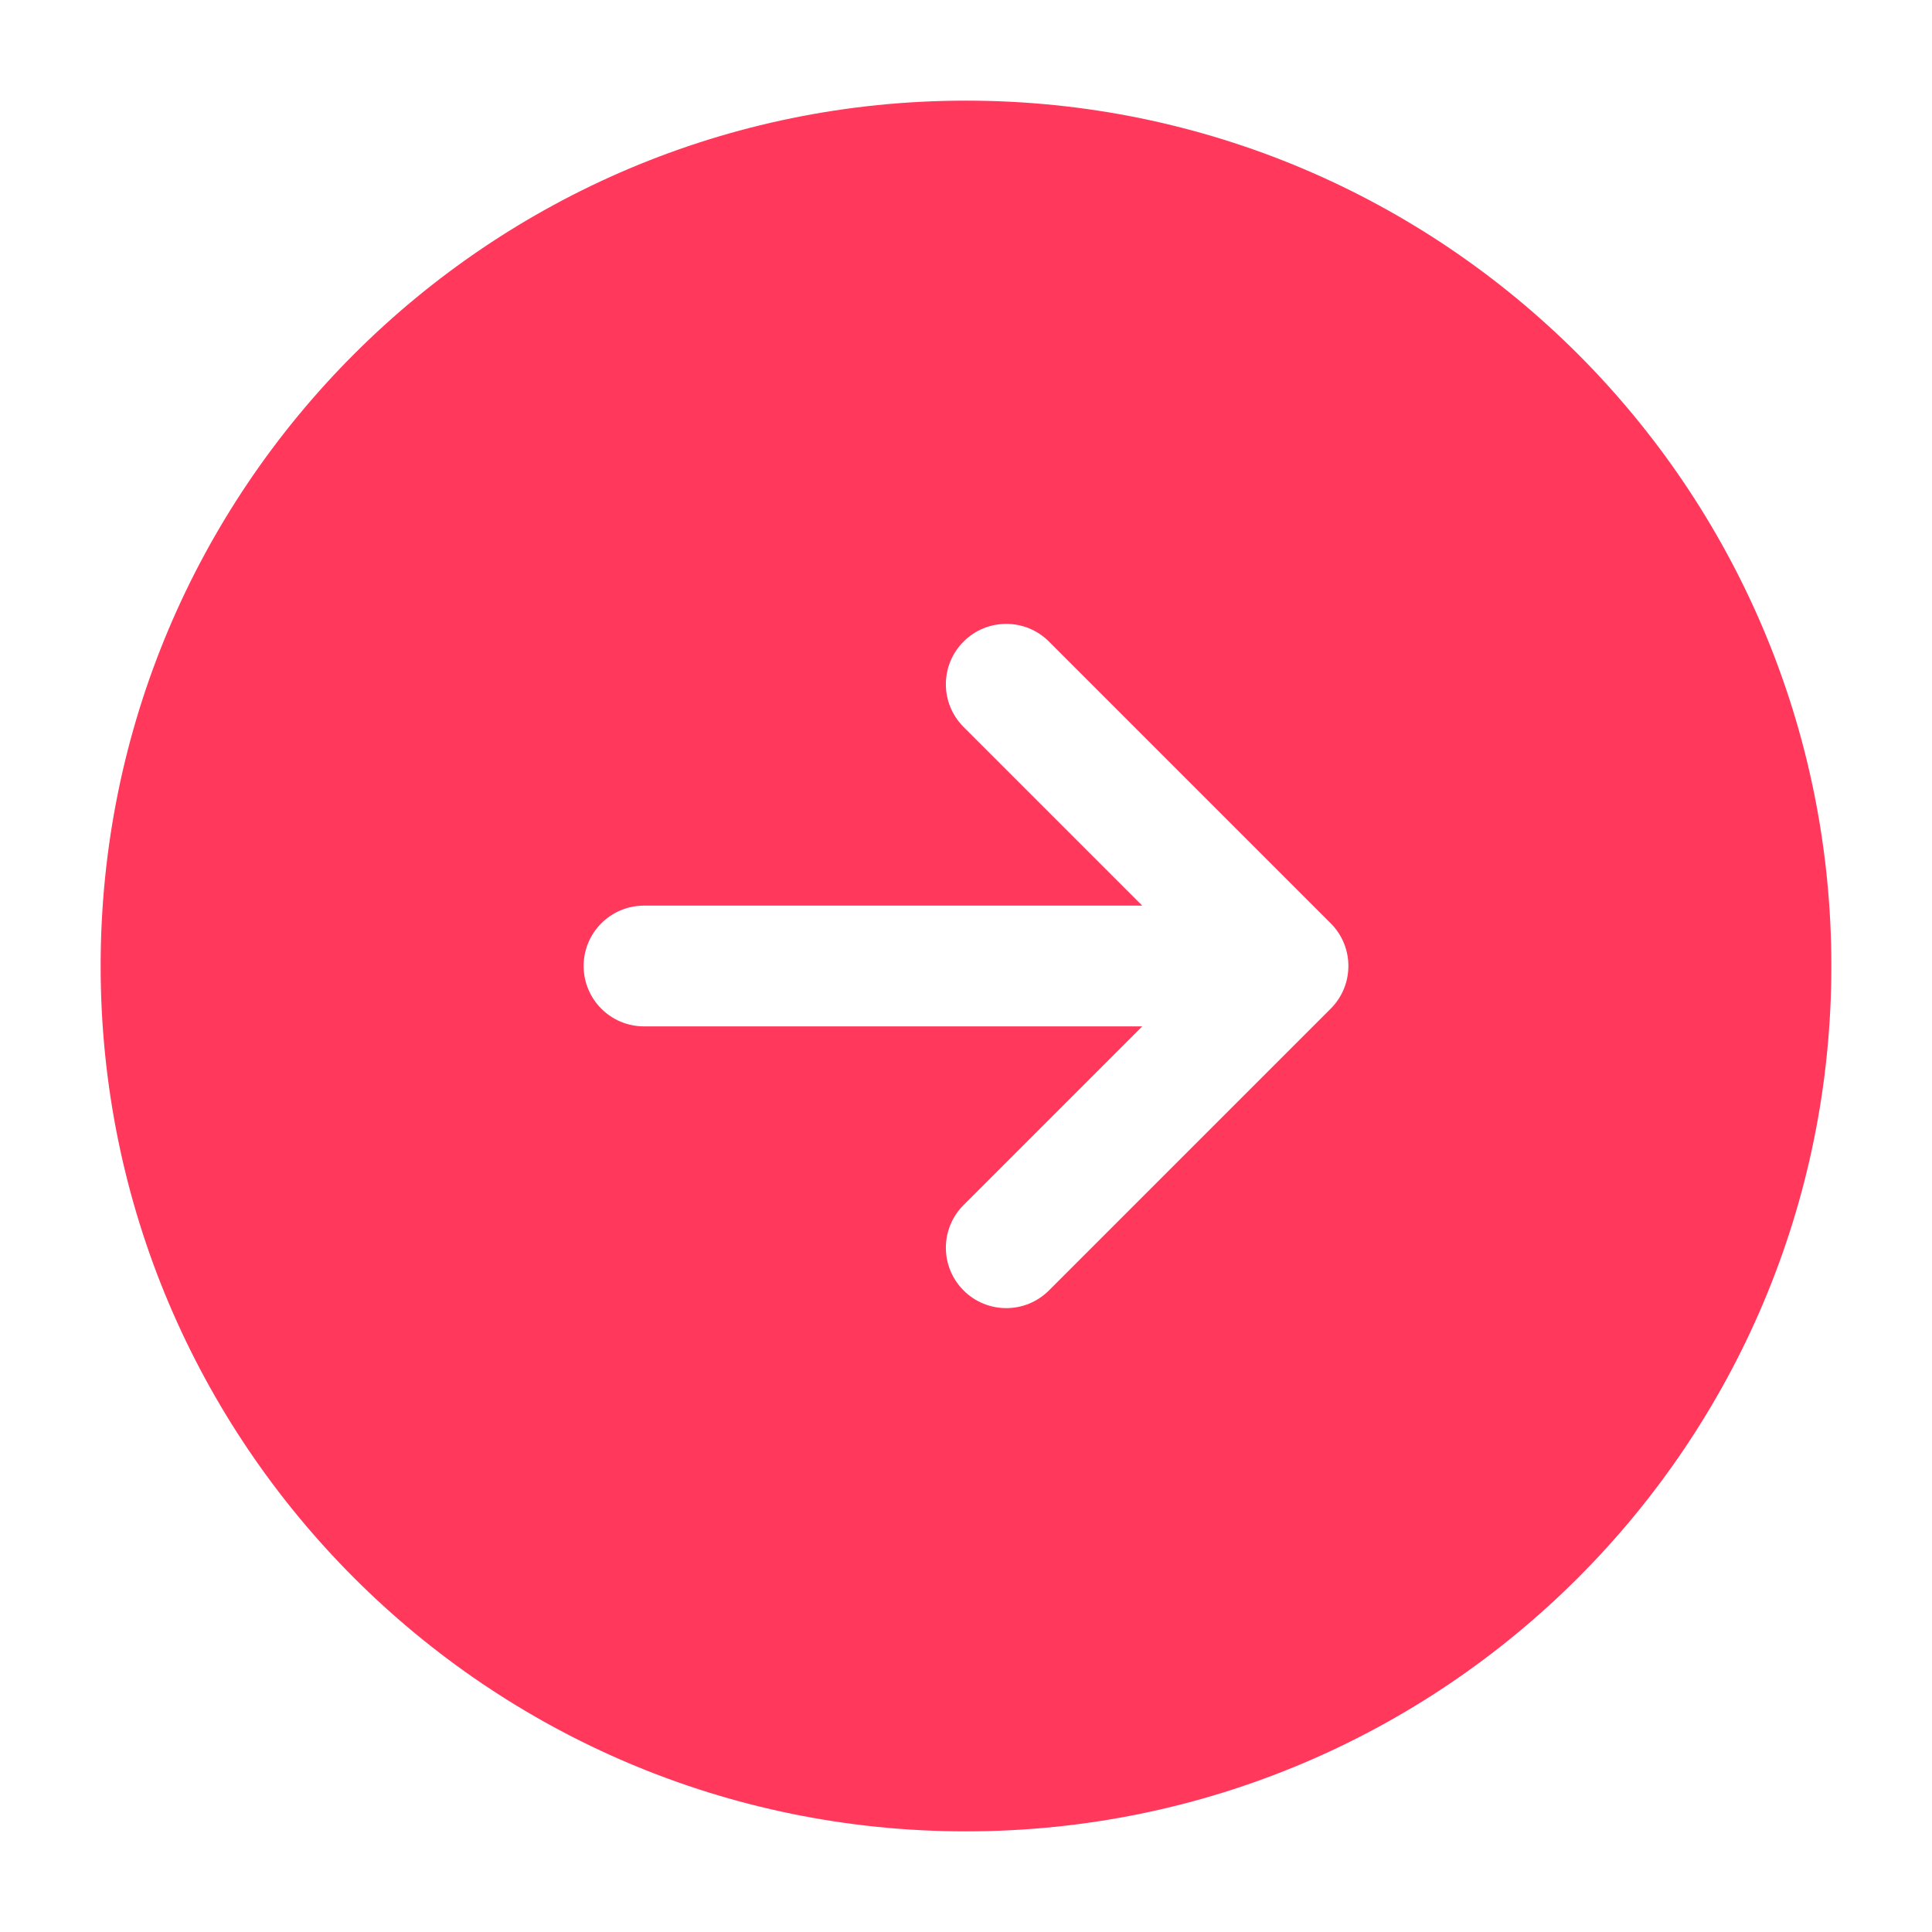 <svg width="44" height="44" viewBox="0 0 44 44" fill="none" xmlns="http://www.w3.org/2000/svg">
<path fill-rule="evenodd" clip-rule="evenodd" d="M22 2.292C11.115 2.292 2.292 11.115 2.292 22C2.292 32.885 11.115 41.708 22 41.708C32.885 41.708 41.708 32.885 41.708 22C41.708 11.115 32.885 2.292 22 2.292ZM23.889 14.611L30.306 21.028C30.843 21.565 30.843 22.435 30.306 22.972L23.889 29.389C23.352 29.926 22.482 29.926 21.945 29.389C21.407 28.852 21.407 27.981 21.945 27.444L26.014 23.375H14.667C13.907 23.375 13.292 22.759 13.292 22C13.292 21.241 13.907 20.625 14.667 20.625H26.014L21.945 16.556C21.407 16.019 21.407 15.148 21.945 14.611C22.482 14.074 23.352 14.074 23.889 14.611Z" fill="#FF385C"/>
</svg>
